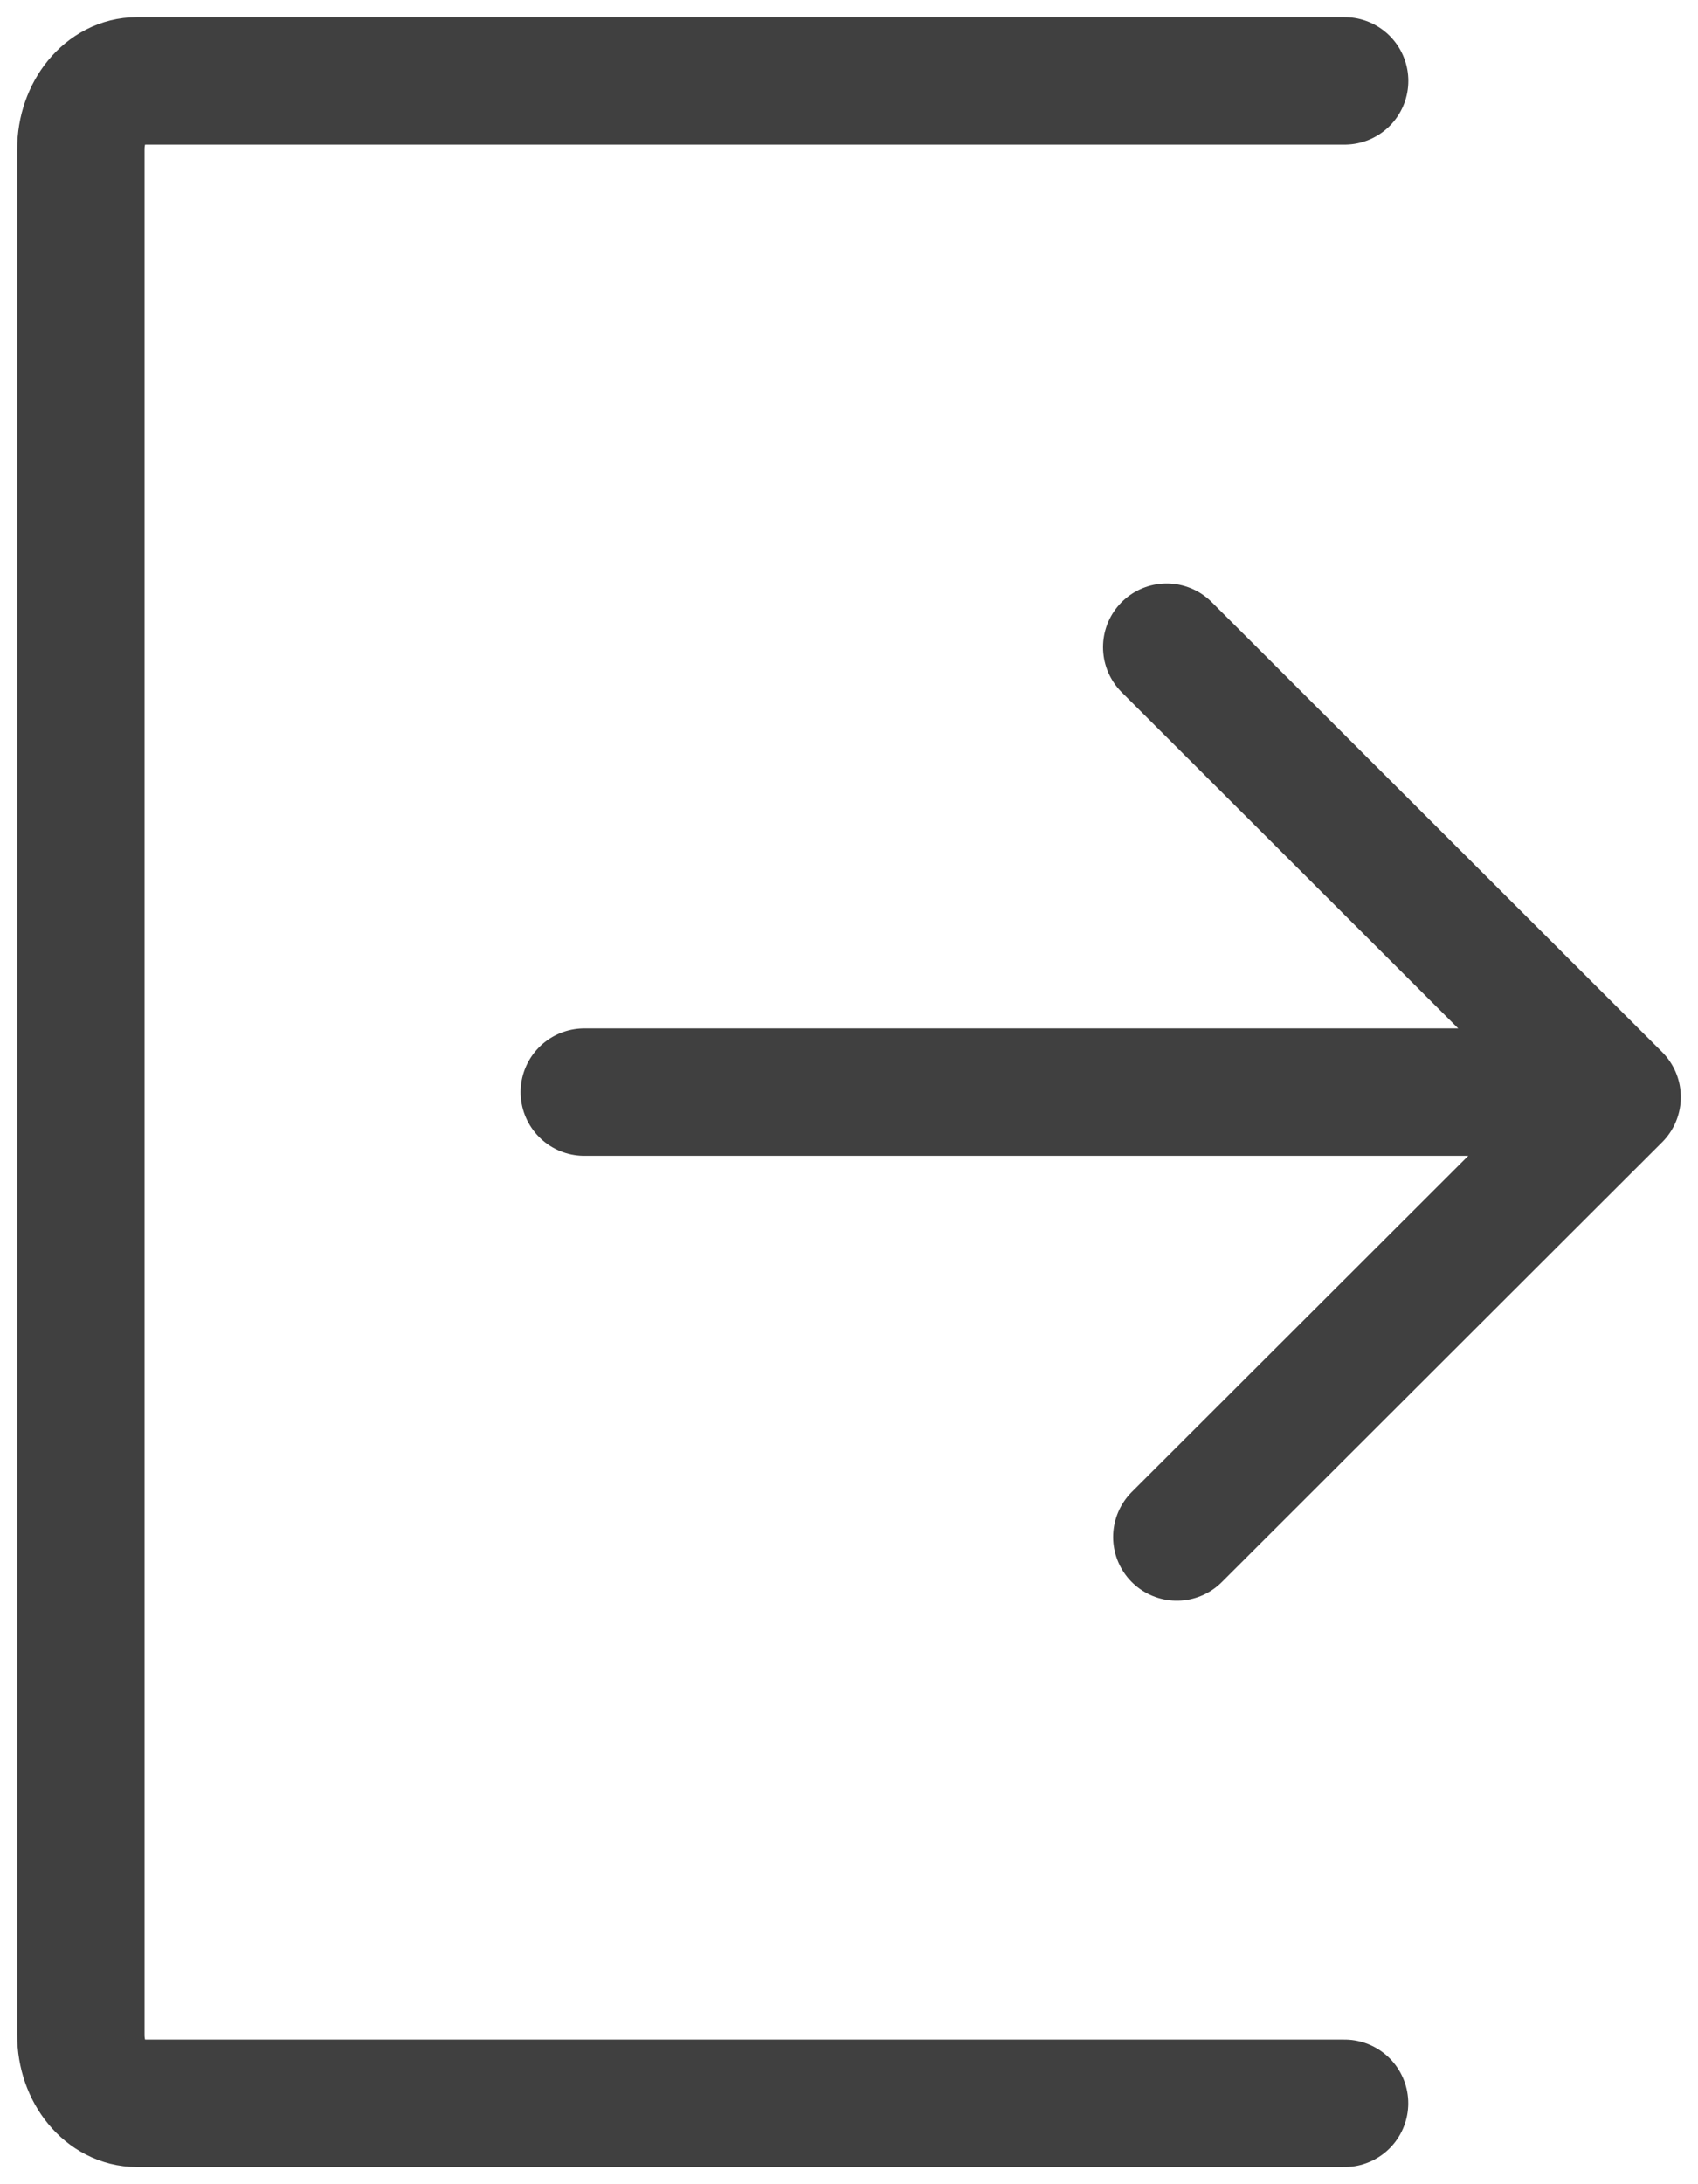 <svg width="21" height="27" xmlns="http://www.w3.org/2000/svg"><g stroke="#404040" stroke-width="1.575" fill="none" fill-rule="evenodd" stroke-linecap="round"><path d="M16.629 26H1.693C1.311 26 1 25.623 1 25.157V1.844C1 1.378 1.31 1 1.693 1H16.63"/><path stroke-linejoin="round" d="M14.554 19L20 13.562 14.429 8m5.125 5.5H7.226"/></g></svg>